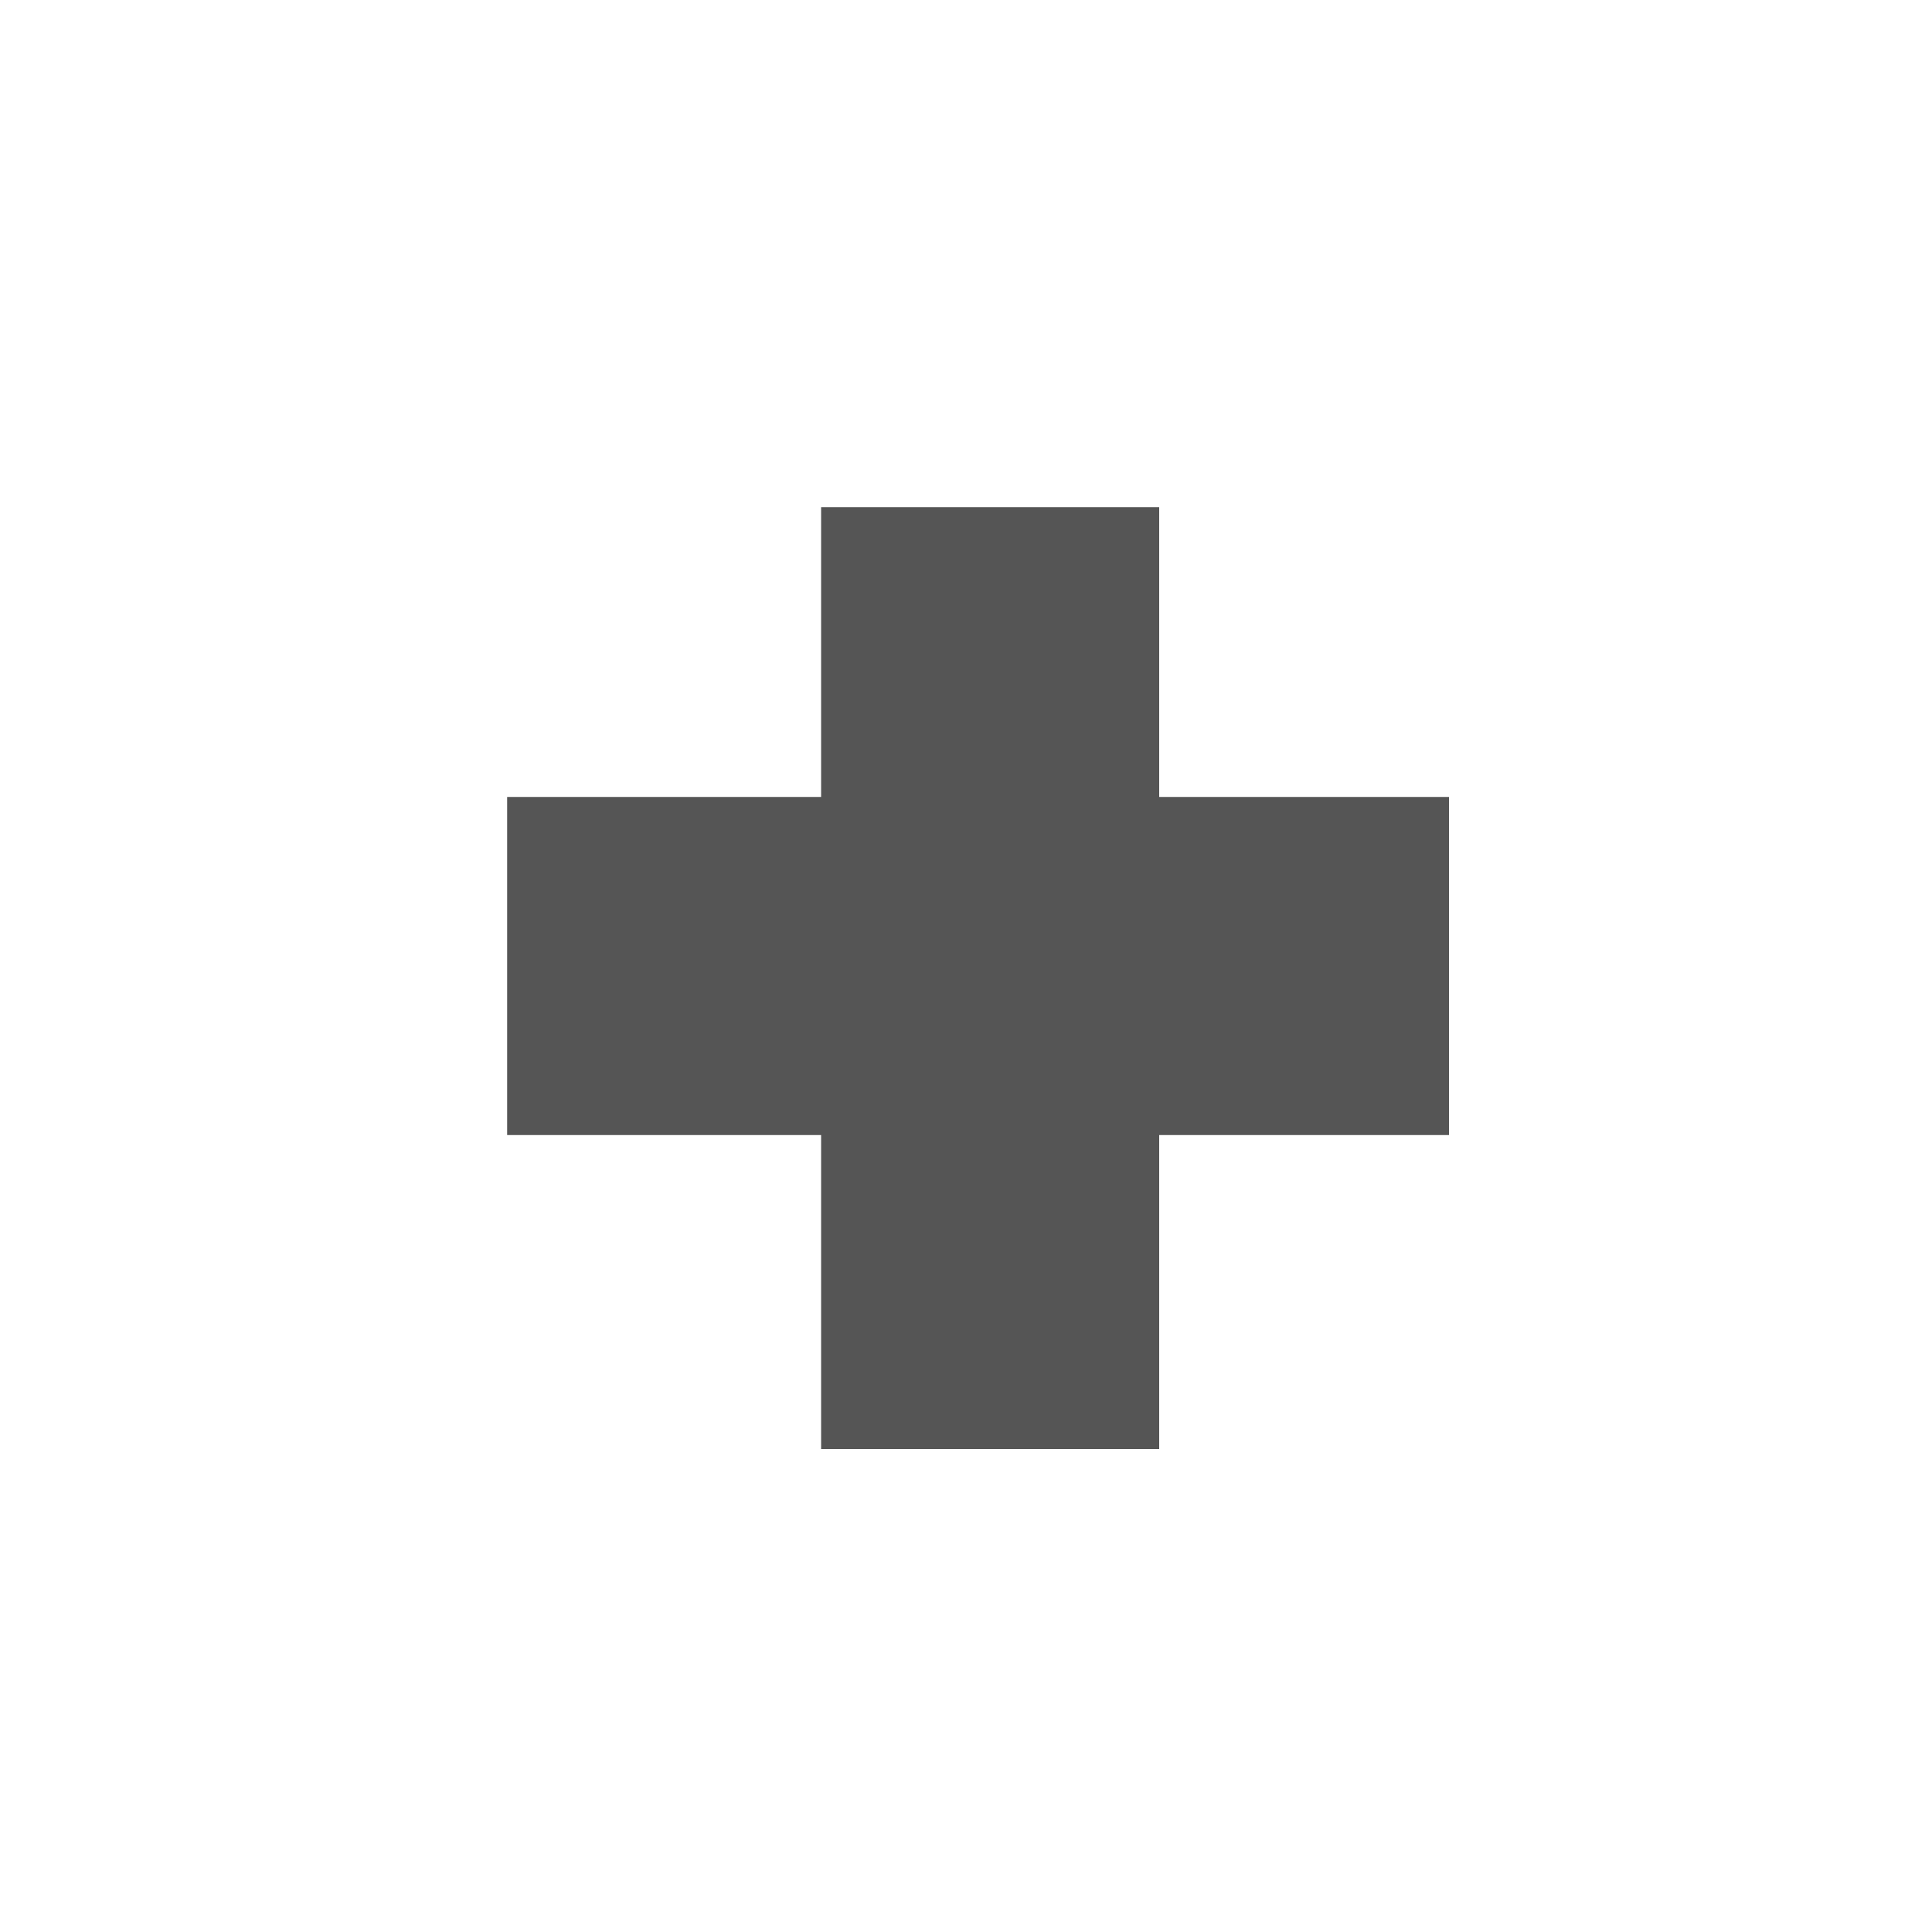 <svg id="JRtop_06.svg" xmlns="http://www.w3.org/2000/svg" width="80" height="80" viewBox="0 0 80 80">
  <defs>
    <style>
      .cls-1 {
        fill: #f1f1f1;
        fill-opacity: 0;
      }

      .cls-2 {
        fill: #555;
        fill-rule: evenodd;
      }
    </style>
  </defs>
  <rect id="bg" class="cls-1" width="80" height="80"/>
  <path id="JRtop_06" class="cls-2" d="M919,2186H907v13H893v-13H880v-14h13v-12h14v12h12v14Z" transform="translate(-859 -2139)"/>
</svg>
